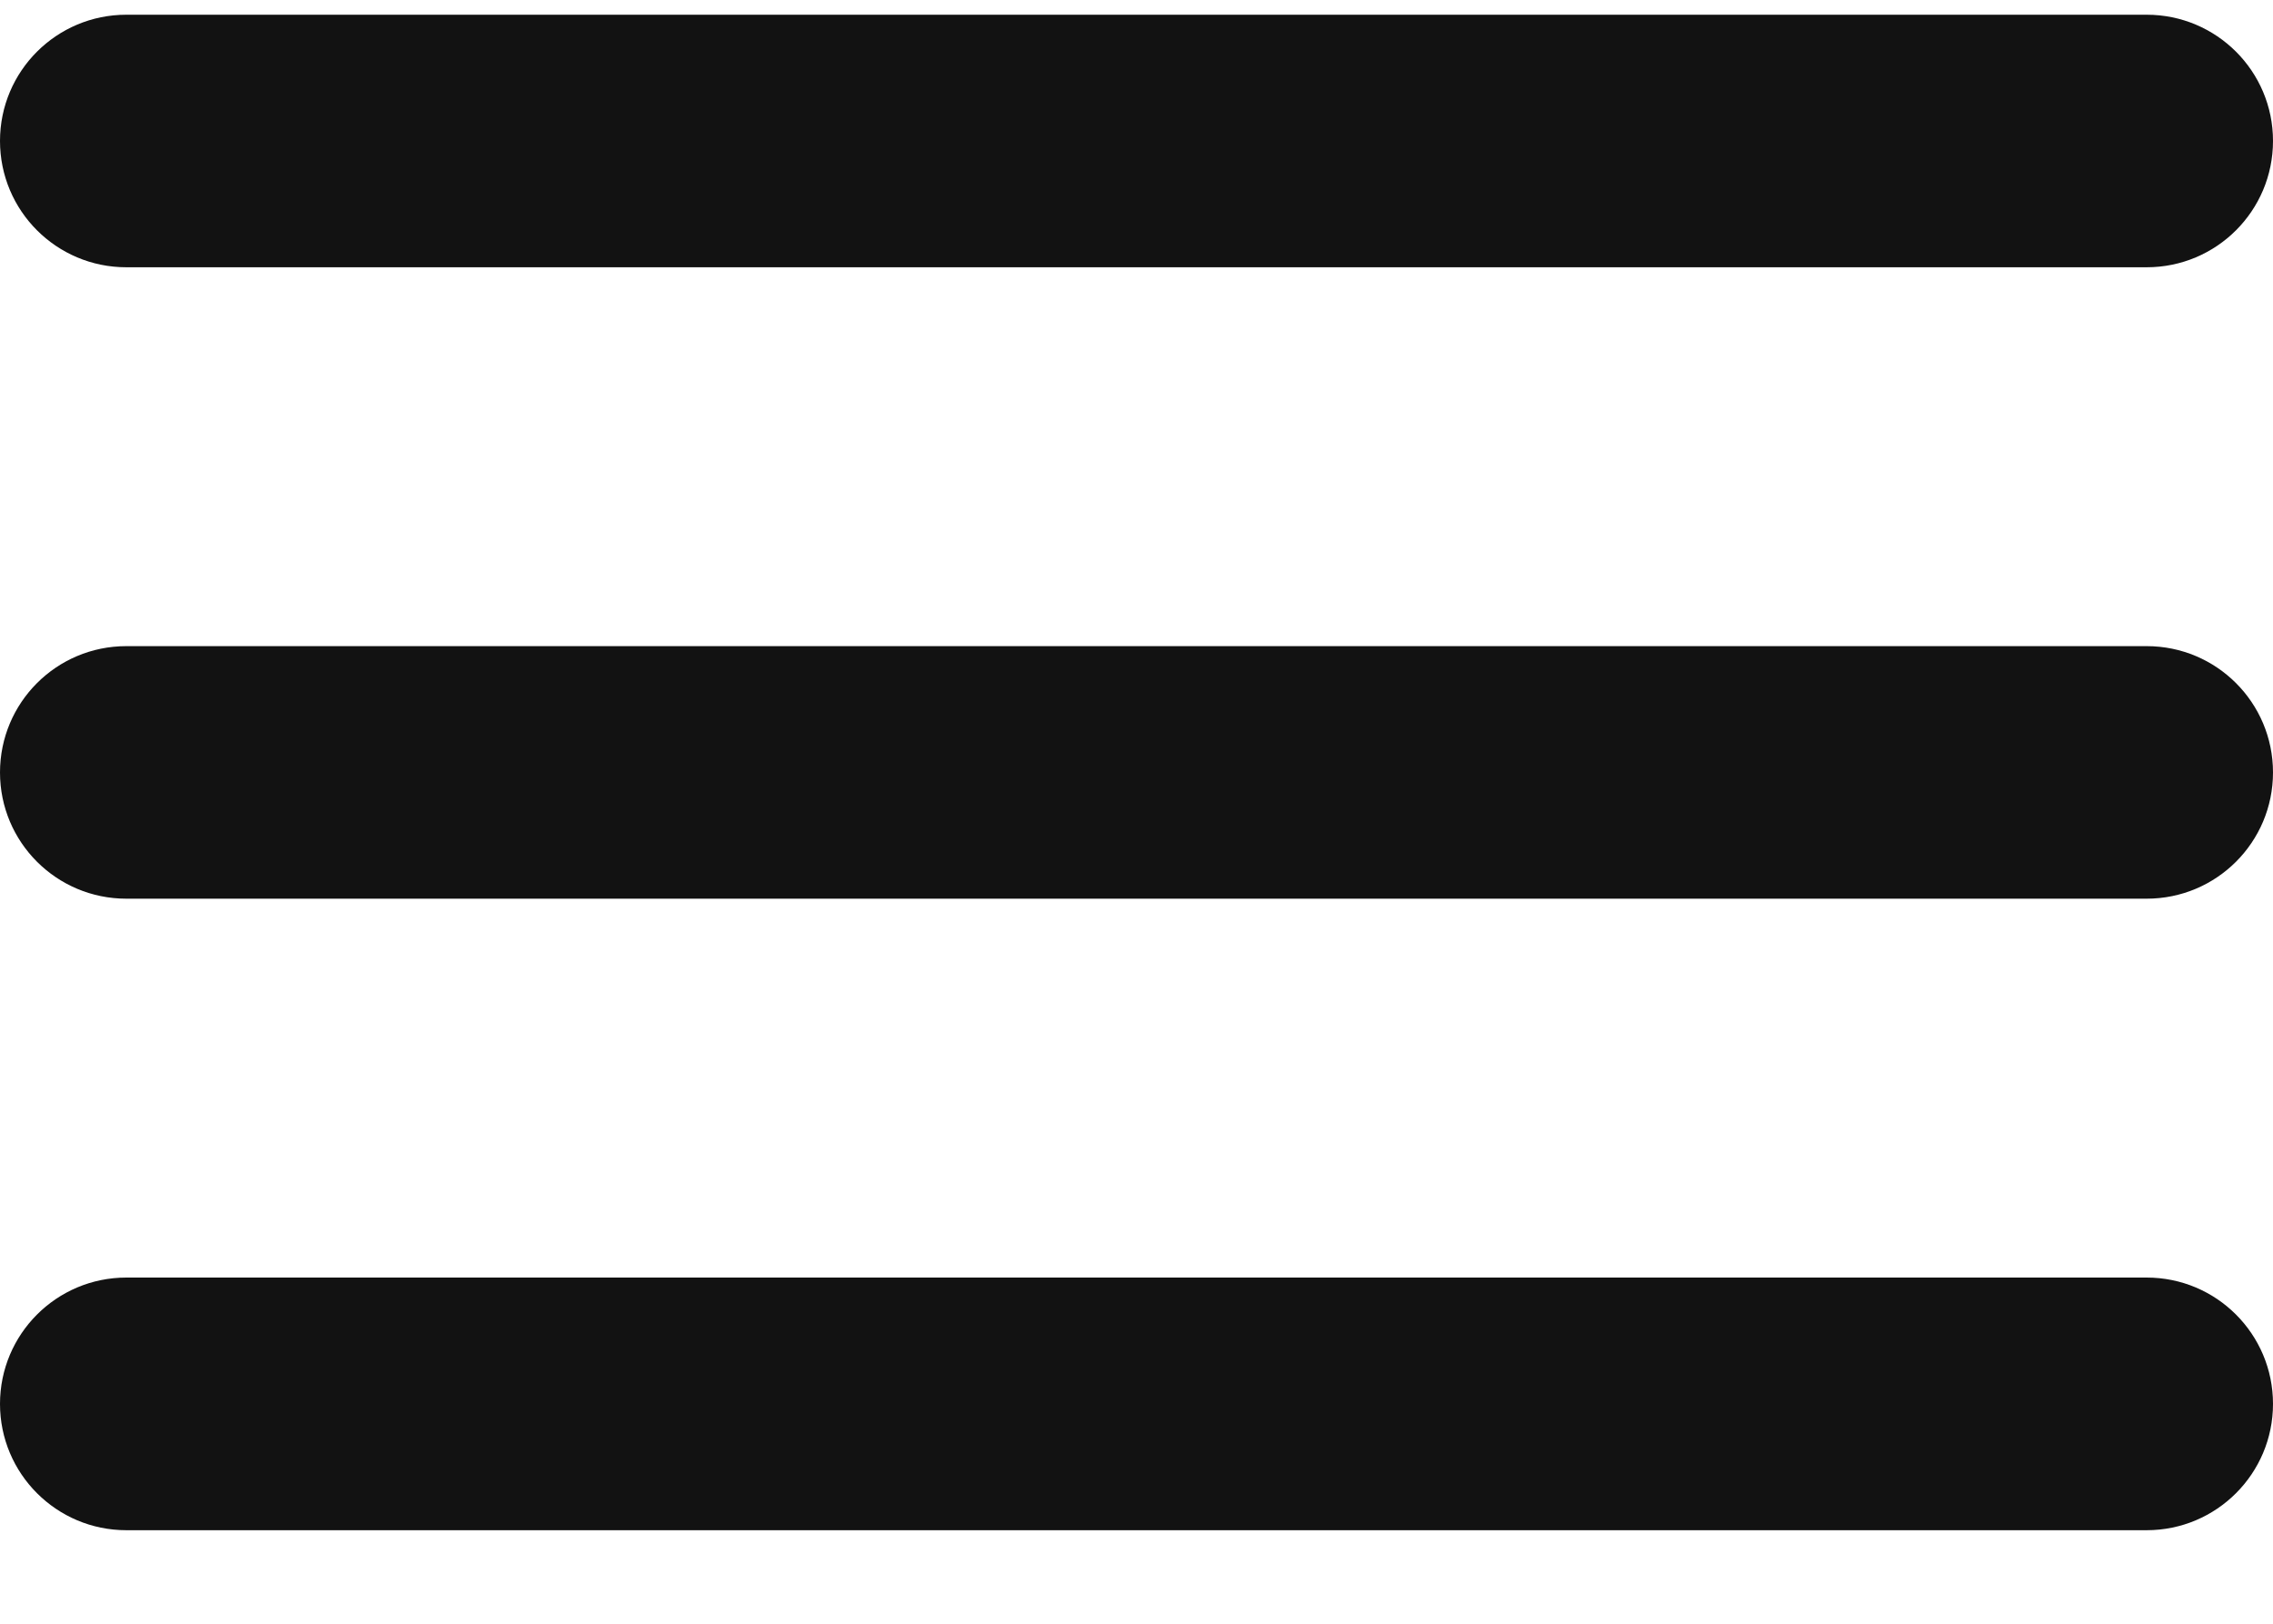 <svg width="21" height="15" viewBox="0 0 21 15" fill="none" xmlns="http://www.w3.org/2000/svg">
<path d="M0 12.969C0 13.613 0.522 14.136 1.167 14.136H19.833C20.478 14.136 21 13.613 21 12.969C21 12.325 20.478 11.802 19.833 11.802H1.167C0.522 11.802 0 12.325 0 12.969ZM0 7.136C0 7.78 0.522 8.302 1.167 8.302H19.833C20.478 8.302 21 7.78 21 7.136C21 6.491 20.478 5.969 19.833 5.969H1.167C0.522 5.969 0 6.491 0 7.136ZM1.167 0.136C0.522 0.136 0 0.658 0 1.302C0 1.947 0.522 2.469 1.167 2.469H19.833C20.478 2.469 21 1.947 21 1.302C21 0.658 20.478 0.136 19.833 0.136H1.167Z" fill="#121212"/>
</svg>
